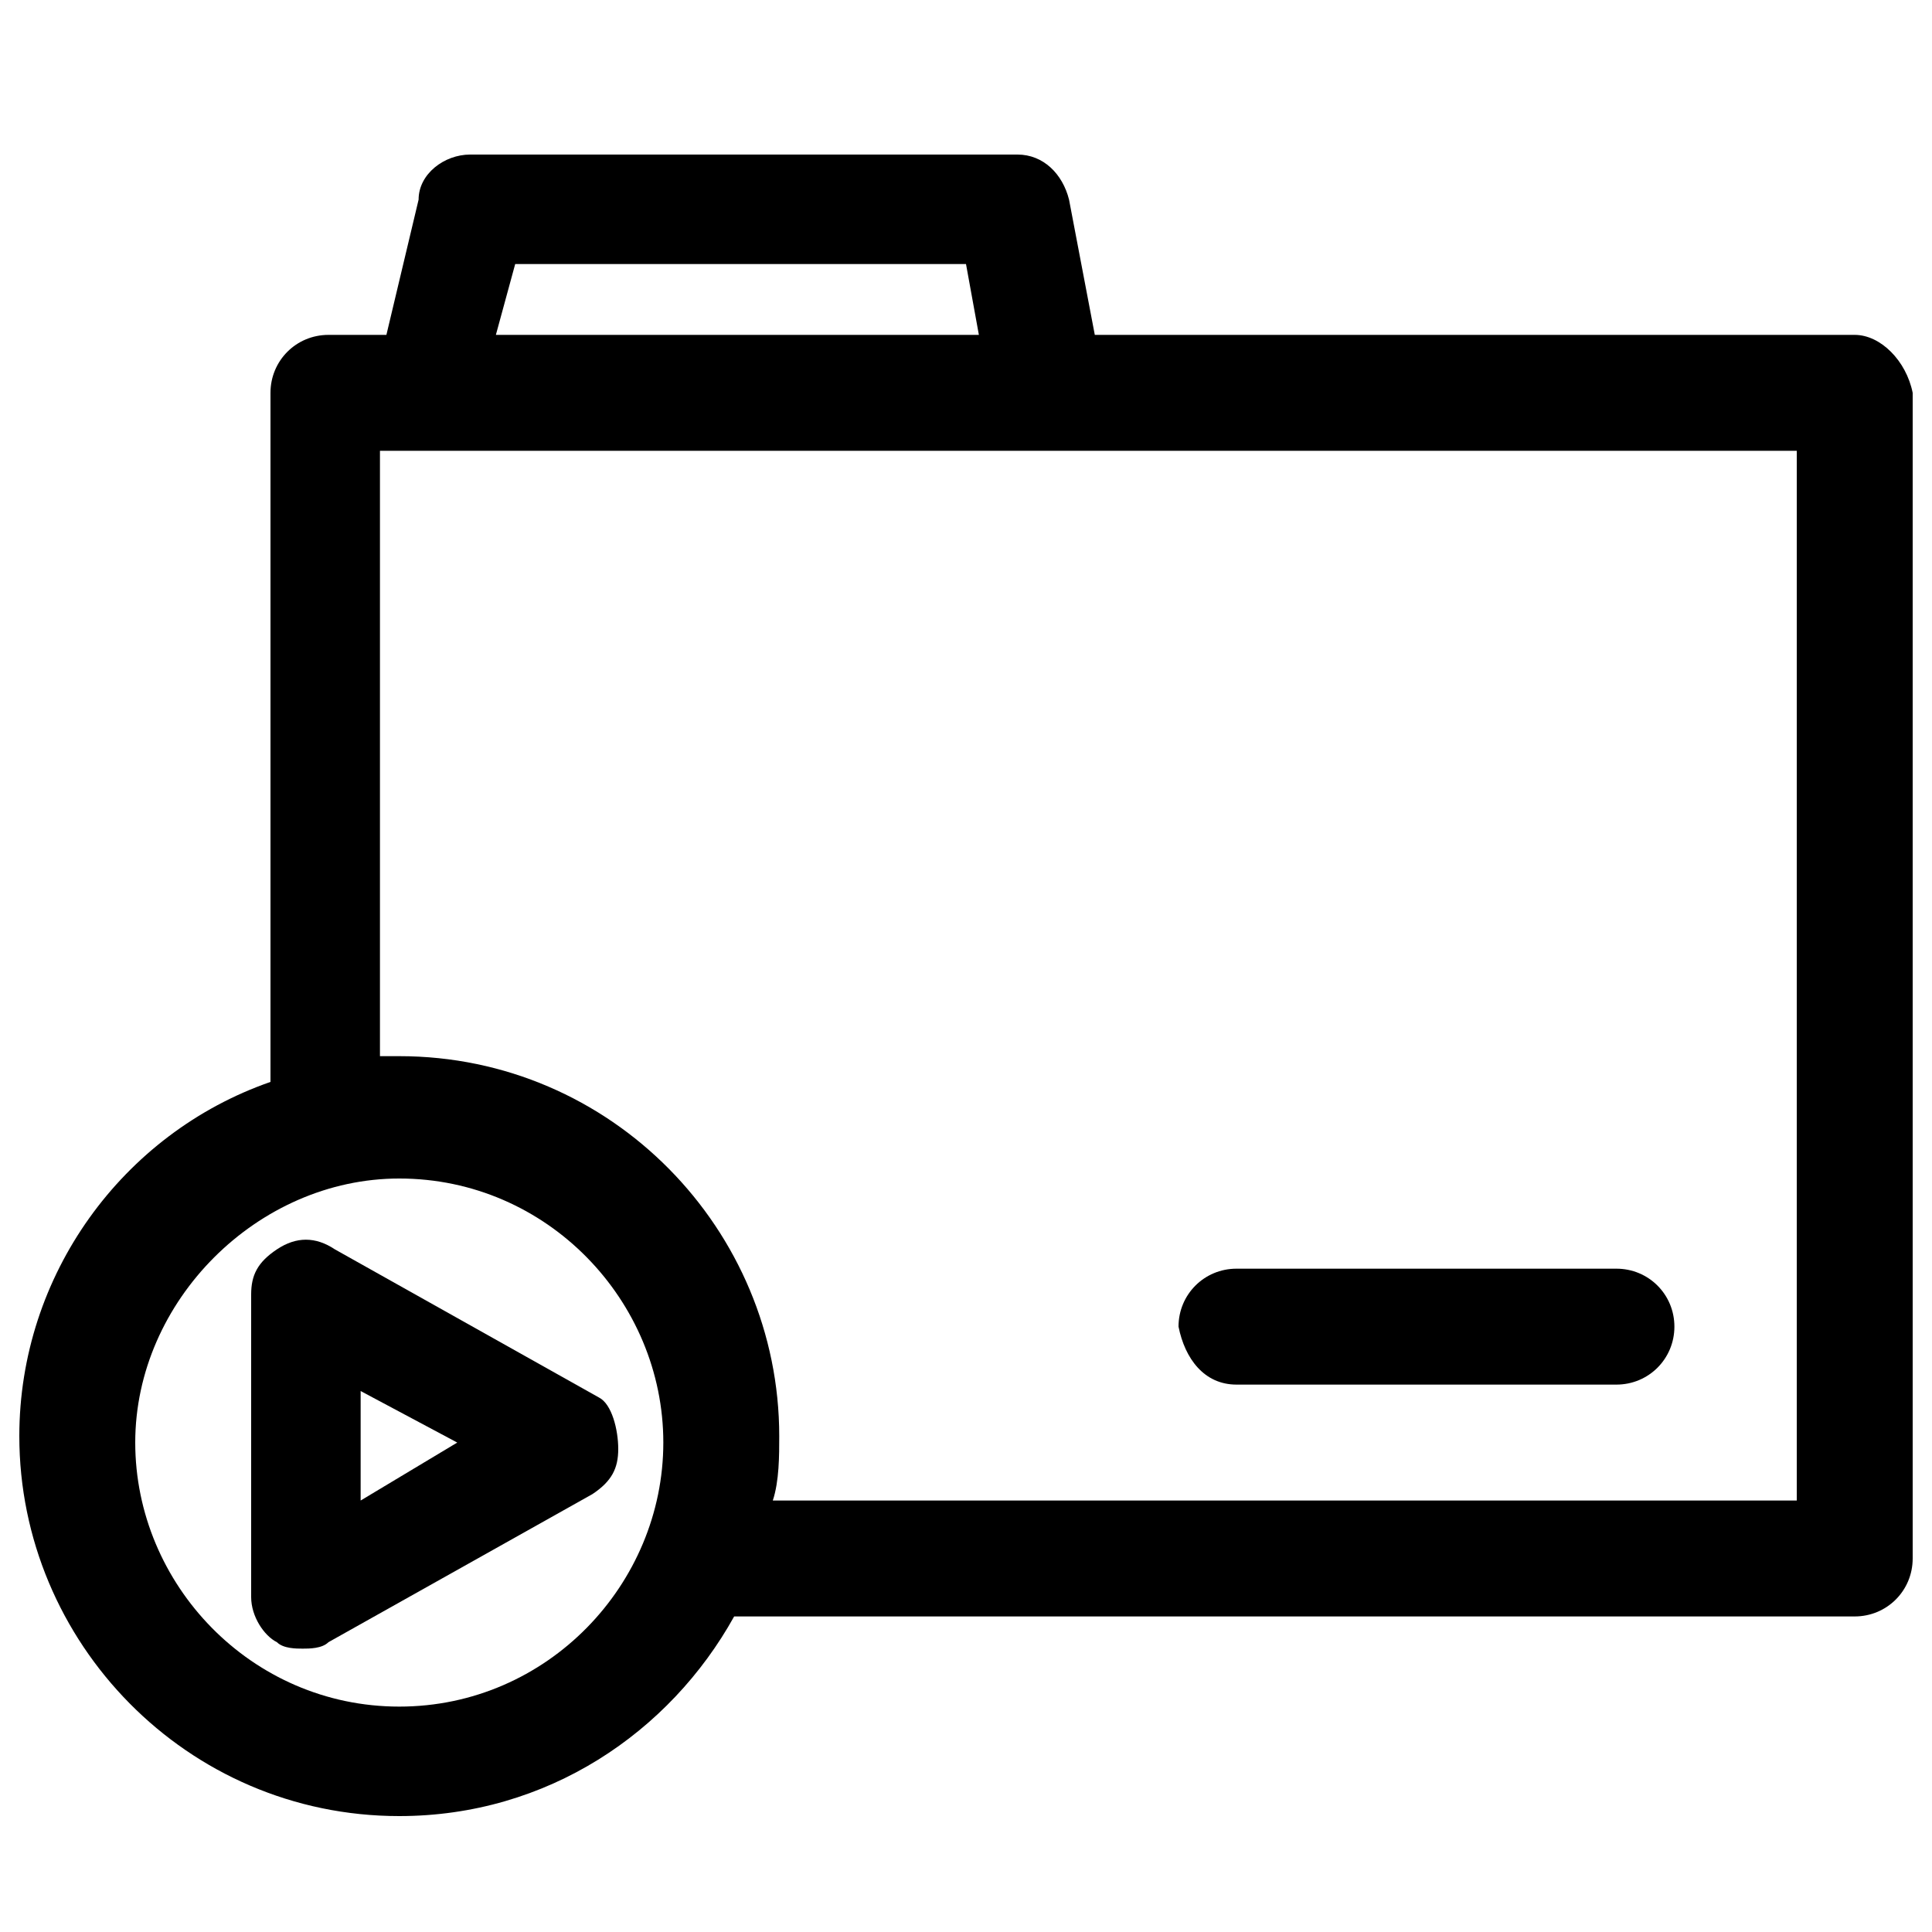 <?xml version="1.0" encoding="utf-8"?>
<!-- Generator: Adobe Illustrator 27.0.0, SVG Export Plug-In . SVG Version: 6.00 Build 0)  -->
<svg version="1.1" id="Layer_1" xmlns="http://www.w3.org/2000/svg" xmlns:xlink="http://www.w3.org/1999/xlink" x="0px" y="0px"
	 viewBox="0 0 30 30" style="enable-background:new 0 0 30 30;" xml:space="preserve">
<g>
	<path d="M28.8,5.2H17l-0.4-2.1c-0.1-0.4-0.4-0.7-0.8-0.7H7.3c-0.4,0-0.8,0.3-0.8,0.7L6,5.2H5.1c-0.5,0-0.9,0.4-0.9,0.9v10.7
		c-2.3,0.8-3.9,3-3.9,5.5c0,3.2,2.6,5.9,5.9,5.9c2.3,0,4.2-1.3,5.2-3.1h17.4c0.5,0,0.9-0.4,0.9-0.9V6.1C29.6,5.6,29.2,5.2,28.8,5.2z
		 M8,4.1h7l0.2,1.1H7.7L8,4.1z M6.2,26.5c-2.3,0-4.1-1.9-4.1-4.1s1.9-4.1,4.1-4.1c2.3,0,4.1,1.9,4.1,4.1
		C10.3,24.6,8.5,26.5,6.2,26.5z M27.9,23.3H12c0.1-0.3,0.1-0.7,0.1-1c0-3.2-2.6-5.9-5.9-5.9c-0.1,0-0.2,0-0.3,0V7h22L27.9,23.3
		L27.9,23.3z"/>
	<path d="M19.2,21.5h5.9c0.5,0,0.9-0.4,0.9-0.9c0-0.5-0.4-0.9-0.9-0.9h-5.9c-0.5,0-0.9,0.4-0.9,0.9C18.4,21.1,18.7,21.5,19.2,21.5z"
		/>
	<path d="M9.3,21.7l-4.1-2.3c-0.3-0.2-0.6-0.2-0.9,0c-0.3,0.2-0.4,0.4-0.4,0.7v4.7c0,0.3,0.2,0.6,0.4,0.7c0.1,0.1,0.3,0.1,0.4,0.1
		c0.1,0,0.3,0,0.4-0.1l4.1-2.3c0.3-0.2,0.4-0.4,0.4-0.7S9.5,21.8,9.3,21.7z M5.6,23.3v-1.7l1.5,0.8L5.6,23.3z"/>
</g>
</svg>
